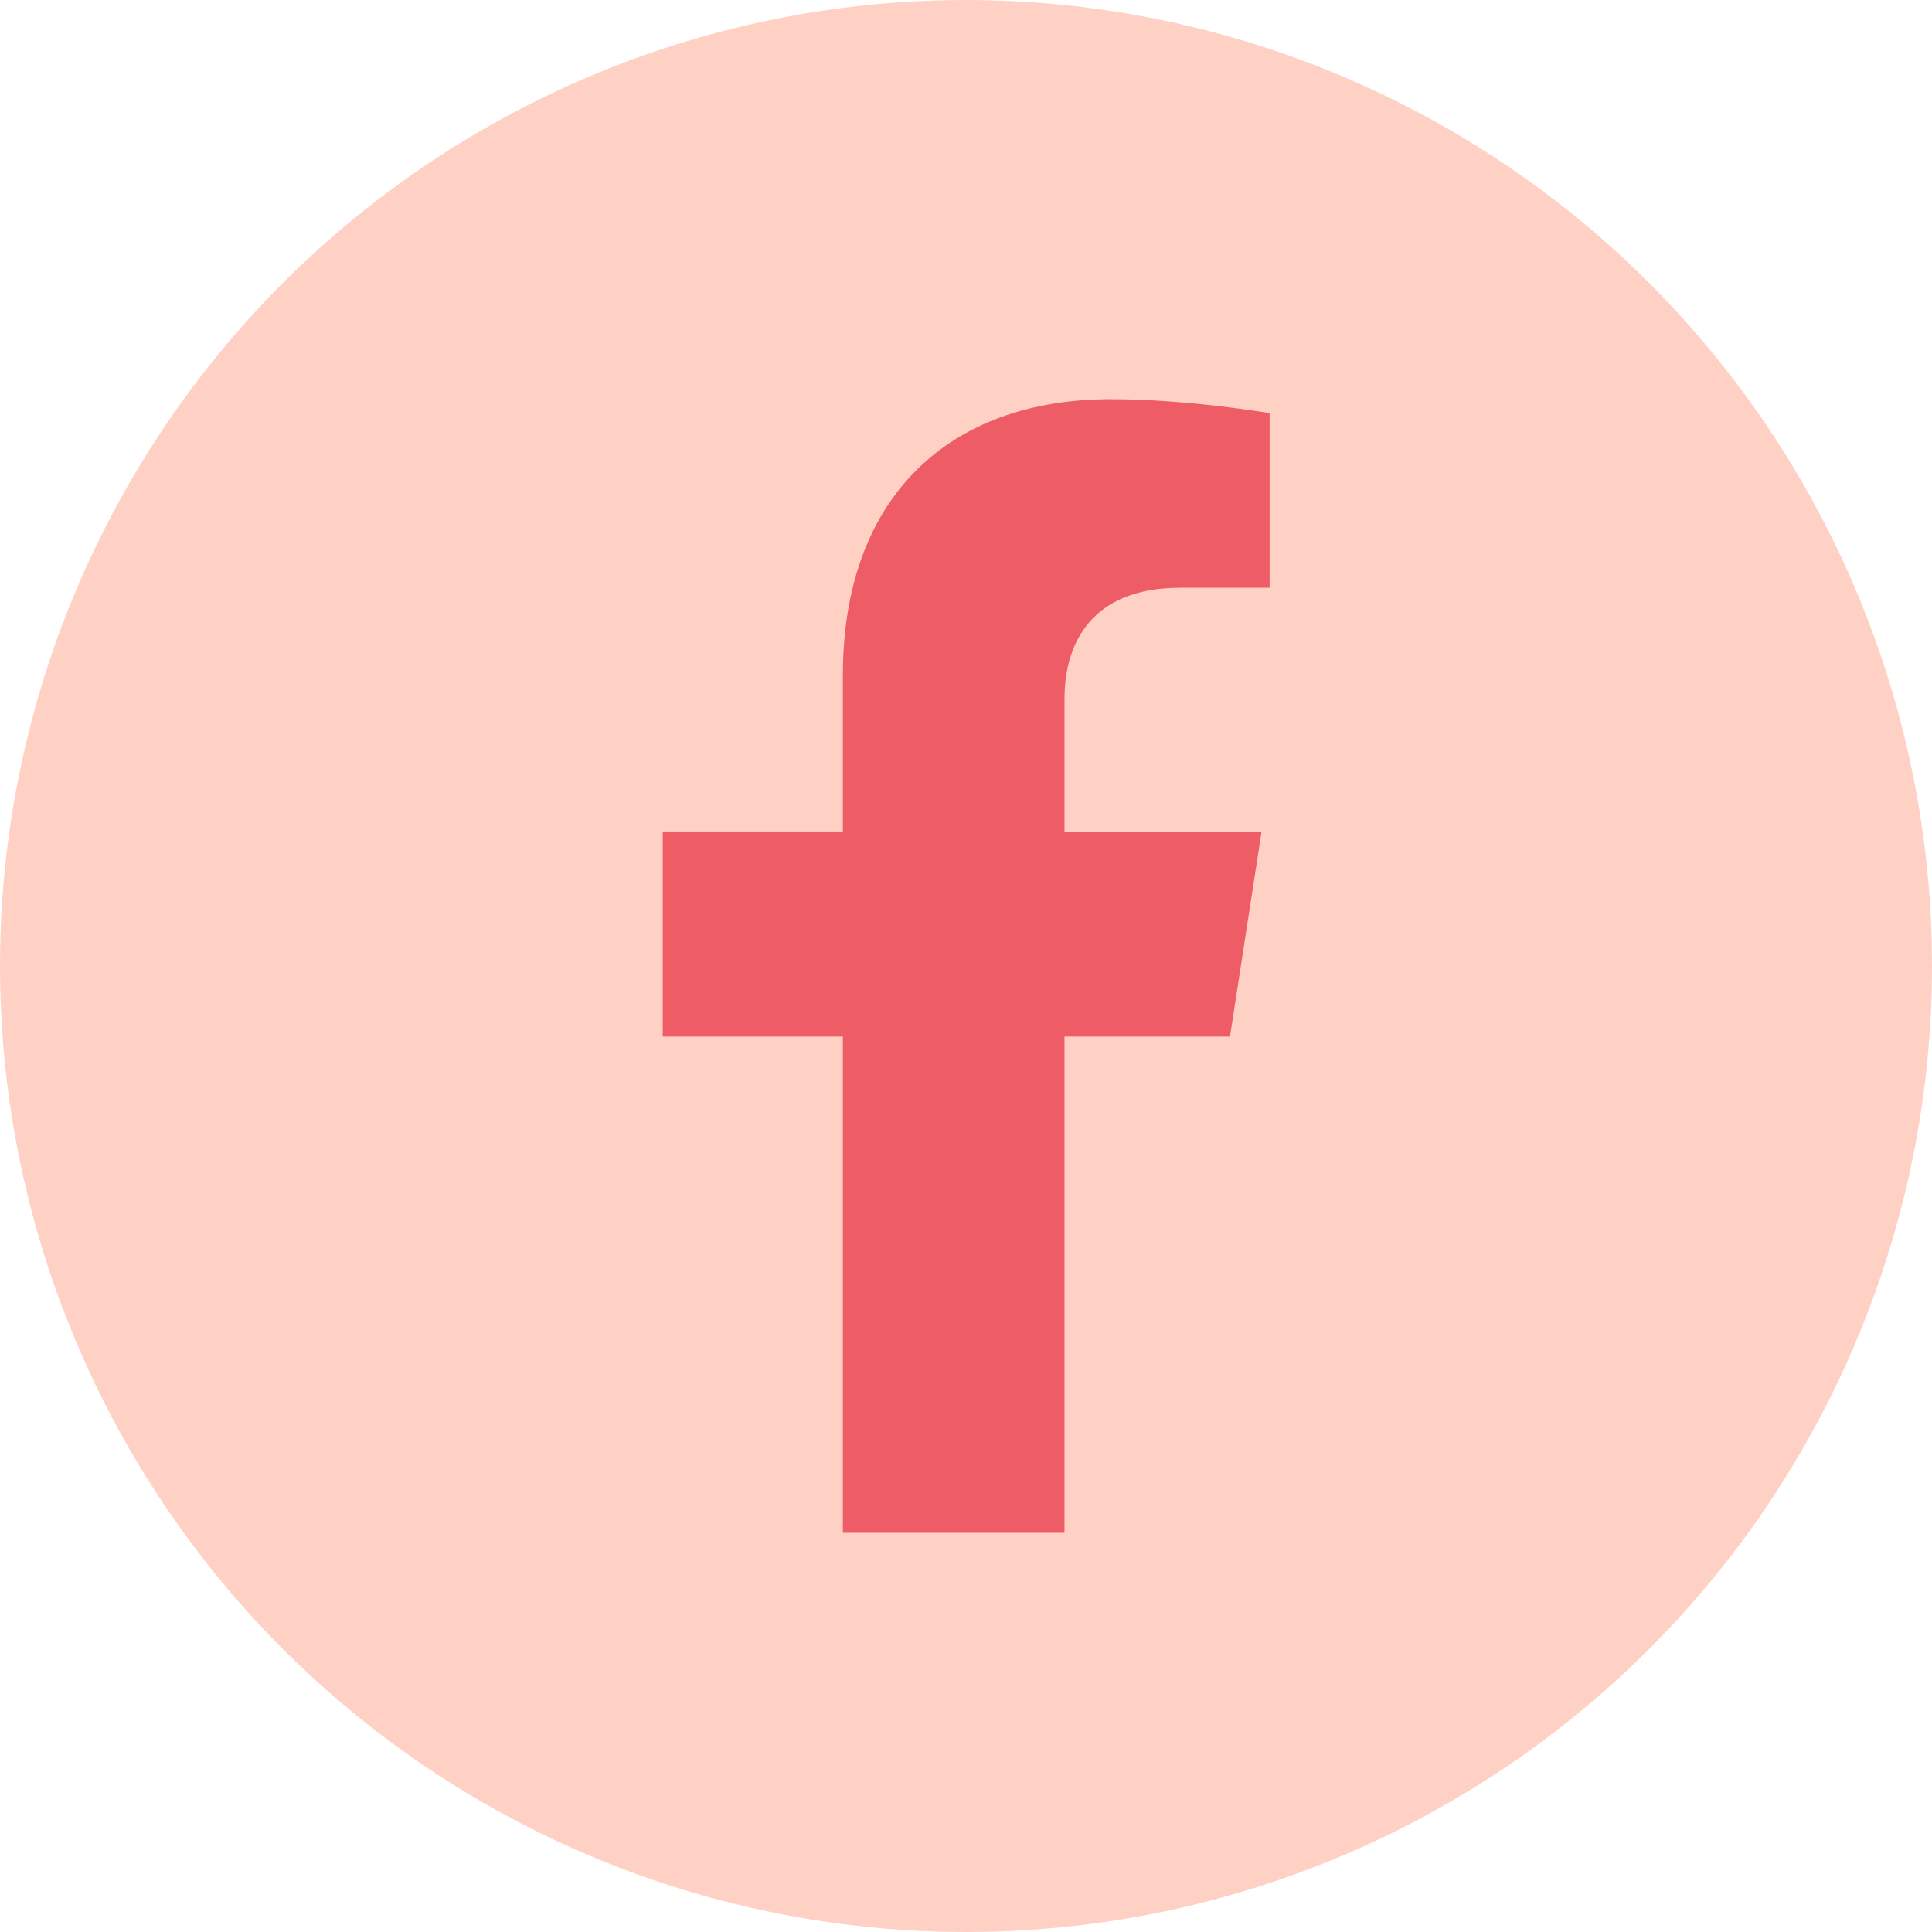 <?xml version="1.0" encoding="UTF-8"?>
<svg id="_레이어_2" data-name="레이어 2" xmlns="http://www.w3.org/2000/svg" viewBox="0 0 52.56 52.56">
  <defs>
    <style>
      .cls-1 {
        fill: #ee5d66;
      }

      .cls-2 {
        fill: #ffd1c5;
      }
    </style>
  </defs>
  <g id="Layer_1" data-name="Layer 1">
    <g>
      <circle class="cls-2" cx="26.28" cy="26.28" r="26.28"/>
      <path class="cls-1" d="M33.46,28.21l.86-5.58h-5.36v-3.62c0-1.53.75-3.02,3.15-3.02h2.43v-4.75s-2.21-.38-4.32-.38c-4.41,0-7.29,2.67-7.29,7.51v4.25h-4.9v5.58h4.9v13.5h6.03v-13.5h4.5Z"/>
    </g>
  </g>
</svg>